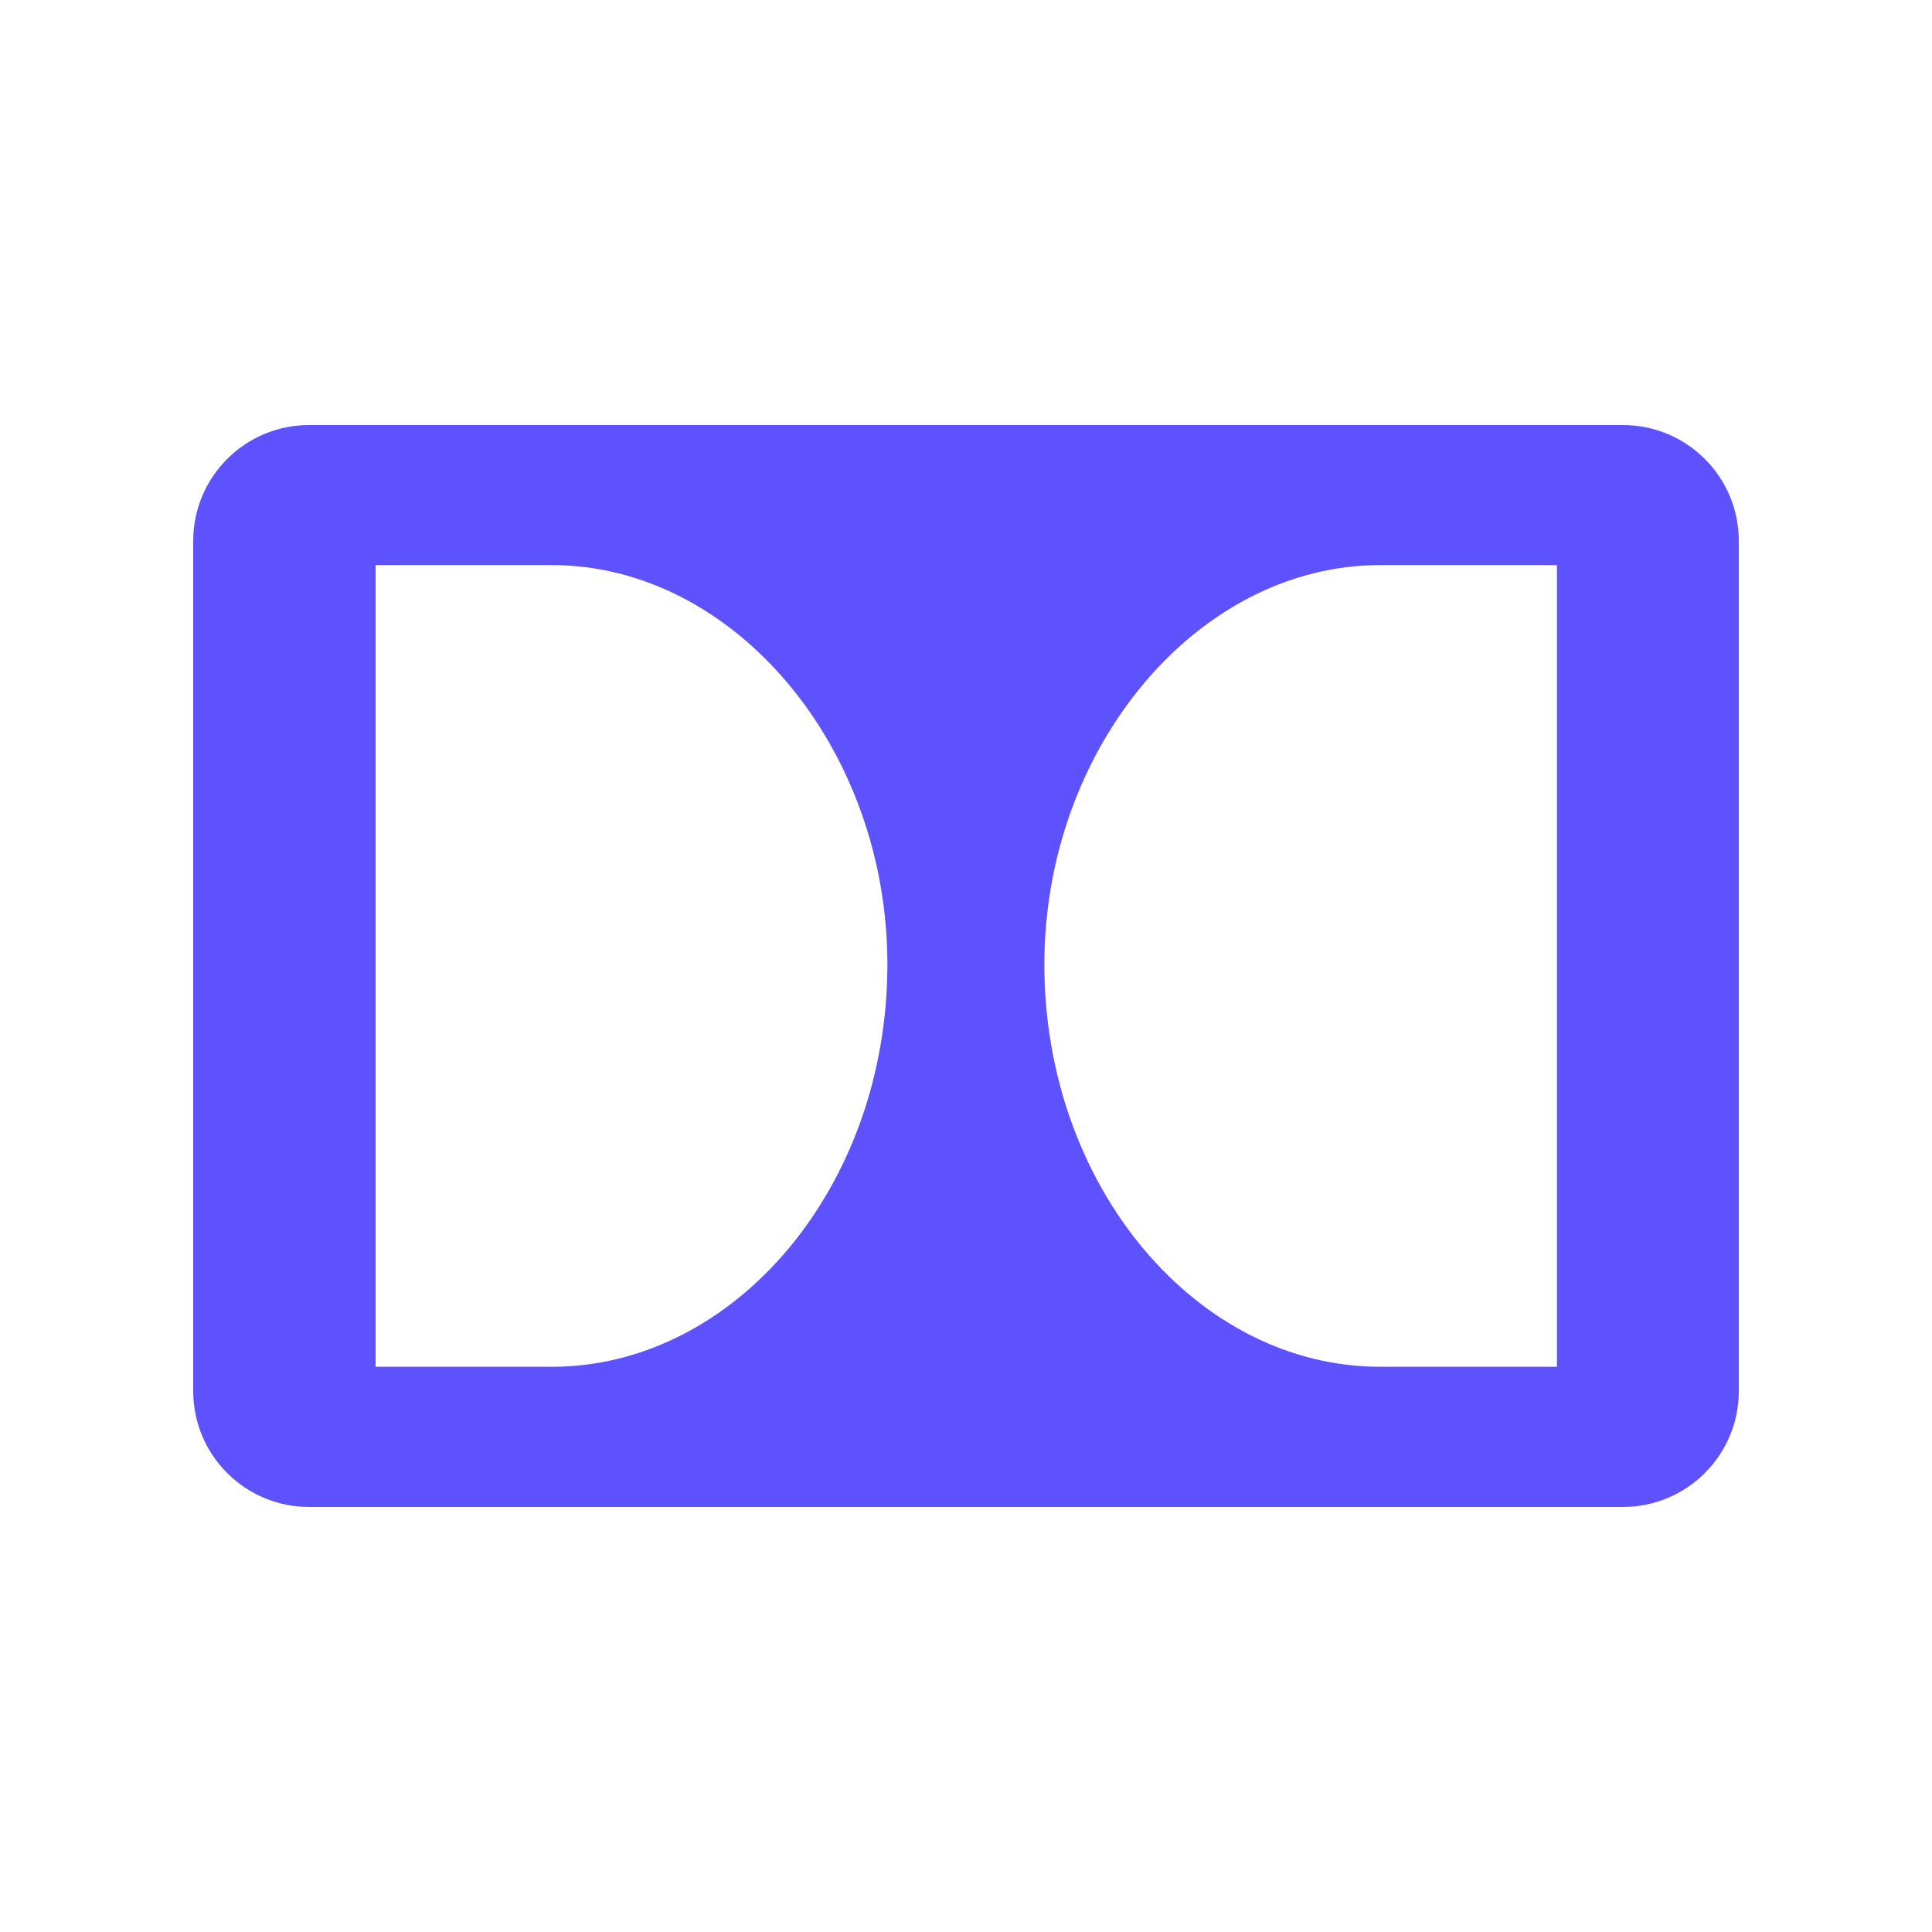 <svg width="100" height="100" viewBox="0 0 100 100" fill="none" xmlns="http://www.w3.org/2000/svg">
<path d="M16 22C12.686 22 10 24.686 10 28V72C10 75.314 12.686 78 16 78H84C87.314 78 90 75.314 90 72V28C90 24.686 87.314 22 84 22H16ZM28.553 70.745H19.442V29.248H28.553C38.024 29.248 45.931 38.731 45.931 49.916C45.931 61.435 38.024 70.745 28.553 70.745ZM80.588 70.745H71.439C61.965 70.745 54.056 61.435 54.056 49.916C54.056 38.731 61.965 29.248 71.439 29.248H80.588V70.745Z" fill="#5E52FF"/>
</svg>
